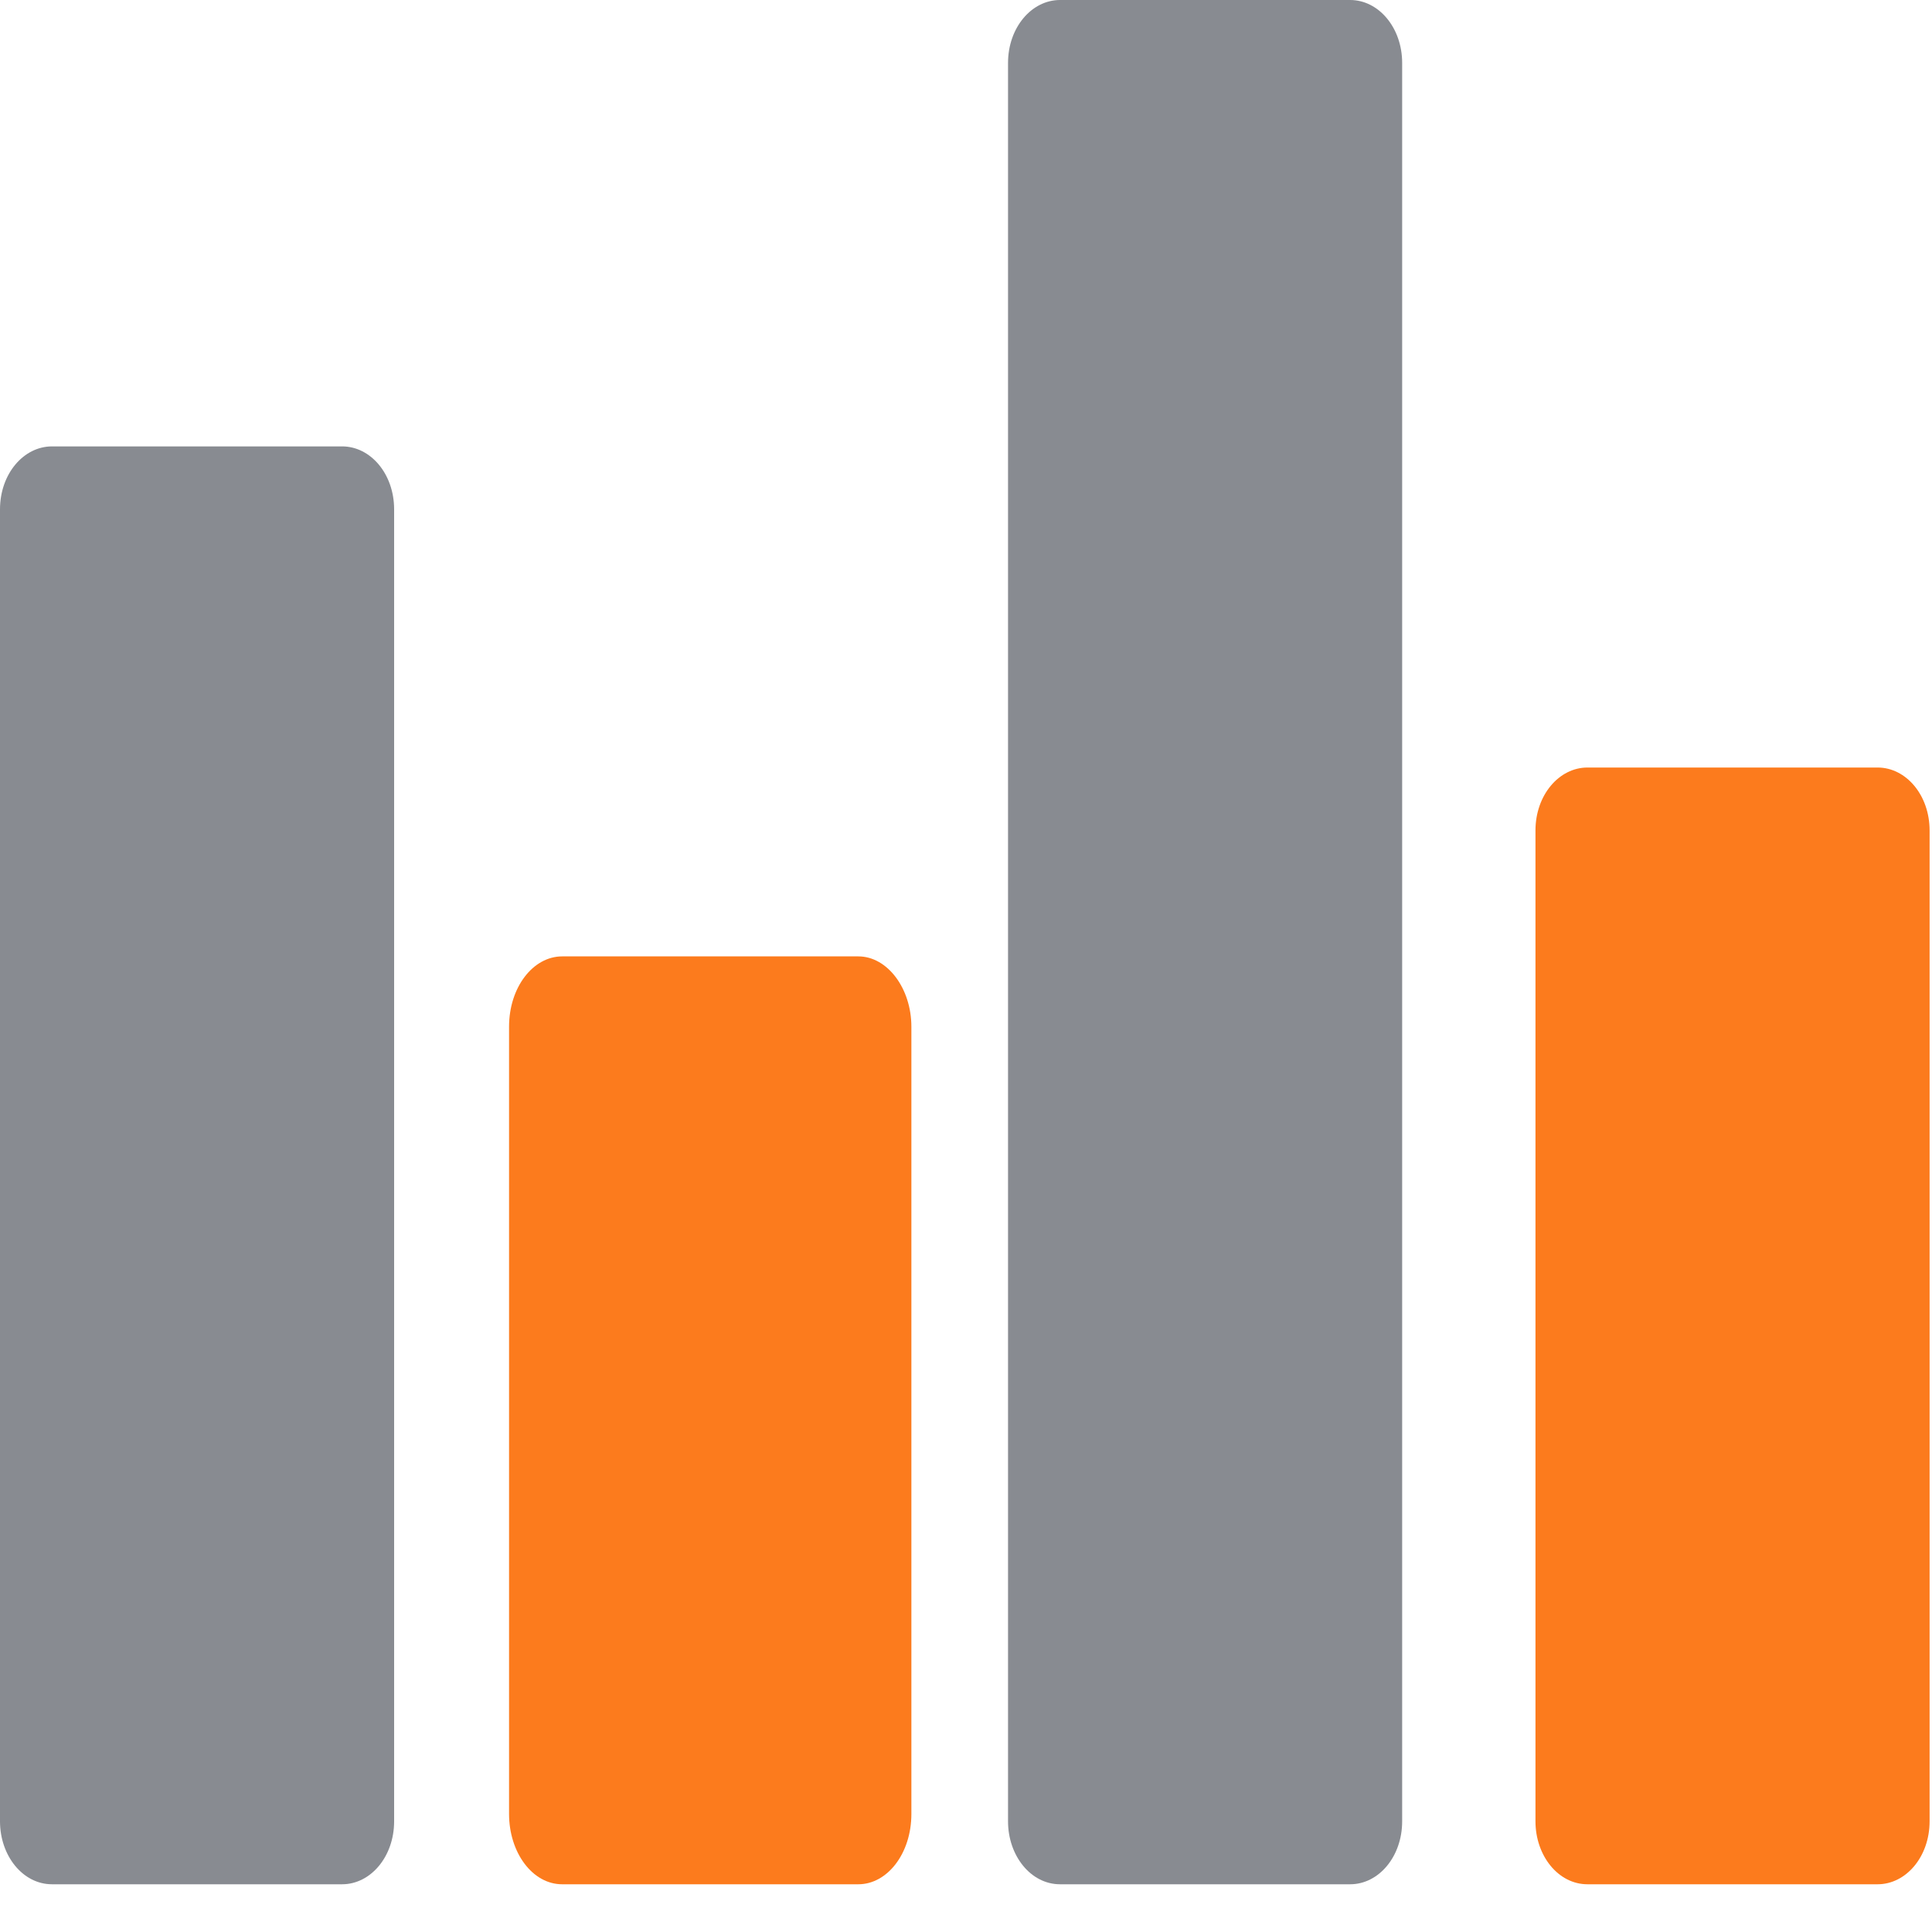 <svg width="37" height="37" viewBox="0 0 37 37" fill="none" xmlns="http://www.w3.org/2000/svg">
<path d="M16.438 18.316H10.766C10.21 18.316 9.749 18.906 9.749 19.664V34.739C9.749 35.475 10.194 36.086 10.766 36.086H16.438C16.994 36.086 17.454 35.496 17.454 34.739V19.664C17.454 18.927 16.994 18.316 16.438 18.316Z" fill="#FC7B1D"/>
<path d="M35.958 14.699H30.402C29.857 14.699 29.406 15.227 29.406 15.905V34.88C29.406 35.539 29.842 36.086 30.402 36.086H35.958C36.503 36.086 36.954 35.558 36.954 34.88V15.905C36.954 15.227 36.503 14.699 35.958 14.699Z" fill="#FC7B1D"/>
<path d="M25.857 0H20.301C19.756 0 19.305 0.528 19.305 1.206L19.305 34.88C19.305 35.54 19.741 36.086 20.301 36.086H25.857C26.402 36.086 26.853 35.559 26.853 34.88L26.853 1.206C26.853 0.528 26.401 0 25.857 0Z" fill="#888B91"/>
<path d="M6.552 8.549H0.996C0.451 8.549 0 9.076 0 9.755V34.88C0 35.539 0.436 36.086 0.996 36.086H6.552C7.097 36.086 7.548 35.558 7.548 34.88V9.755C7.548 9.076 7.097 8.549 6.552 8.549Z" fill="#888B91"/>
</svg>
